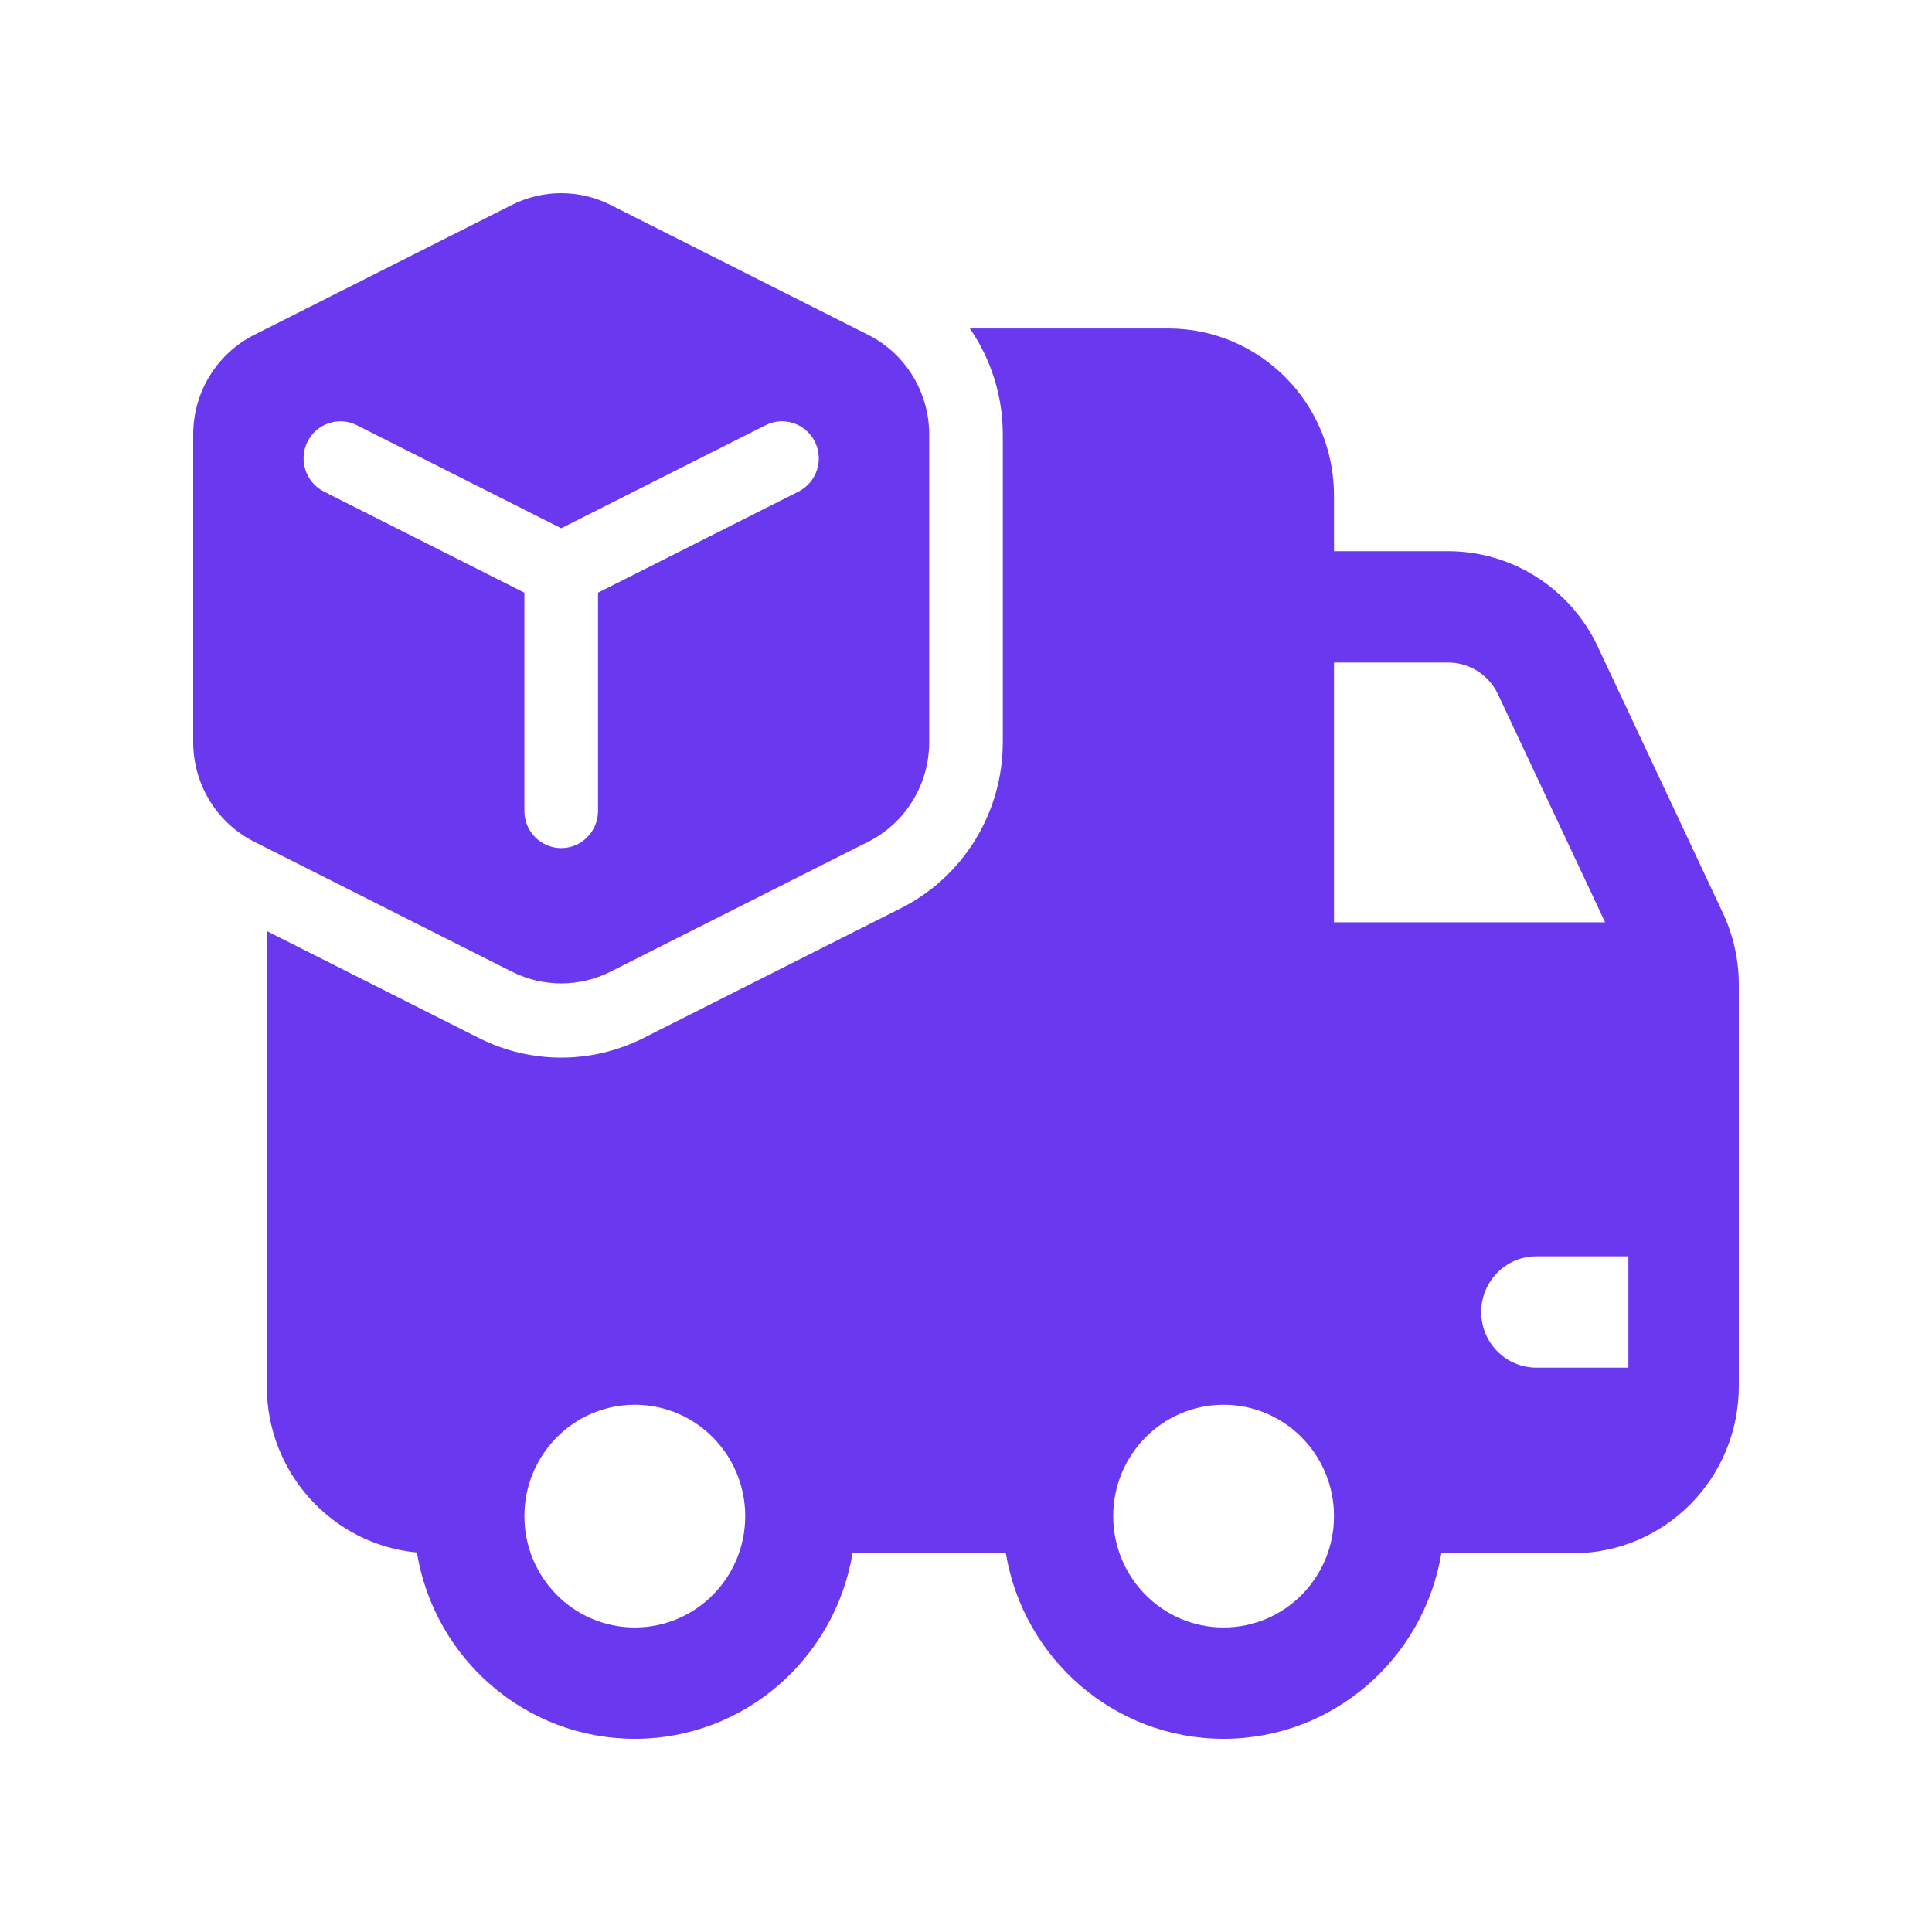 <svg width="40" height="40" viewBox="0 0 40 40" fill="none" xmlns="http://www.w3.org/2000/svg">
<path d="M4 15.366V8.995C4 8.121 4.489 7.323 5.264 6.933L10.597 4.243C11.24 3.919 11.998 3.919 12.641 4.243L17.975 6.933C18.749 7.323 19.238 8.121 19.238 8.995V15.366C19.238 16.239 18.749 17.037 17.975 17.428L12.641 20.117C11.998 20.442 11.24 20.442 10.597 20.117L5.264 17.428C4.489 17.037 4 16.239 4 15.366ZM6.366 9.147C6.178 9.527 6.331 9.988 6.707 10.178L10.857 12.271V16.791C10.857 17.215 11.198 17.559 11.619 17.559C12.04 17.559 12.381 17.215 12.381 16.791V12.271L16.531 10.178C16.908 9.988 17.06 9.527 16.872 9.147C16.684 8.768 16.226 8.614 15.85 8.804L11.619 10.937L7.388 8.804C7.012 8.614 6.554 8.768 6.366 9.147ZM20.08 6.801C20.516 7.433 20.762 8.195 20.762 8.994V15.366C20.762 16.821 19.947 18.151 18.656 18.802L13.323 21.491C12.25 22.032 10.988 22.032 9.915 21.491L5.524 19.277V28.7C5.524 30.501 6.889 31.98 8.632 32.143C8.989 34.331 10.873 36 13.143 36C15.408 36 17.288 34.339 17.651 32.158H20.825C21.188 34.339 23.068 36 25.333 36C27.599 36 29.479 34.339 29.842 32.158H32.571C34.465 32.158 36 30.61 36 28.7V20.382C36 19.87 35.887 19.365 35.67 18.902L33.081 13.389C32.513 12.181 31.307 11.412 29.982 11.412H27.619V10.259C27.619 8.349 26.084 6.801 24.191 6.801H20.08ZM31.809 26.011H33.714V28.316H31.809C31.178 28.316 30.667 27.8 30.667 27.164C30.667 26.527 31.178 26.011 31.809 26.011ZM31.015 14.376L33.232 19.095L27.619 19.095V13.717H29.982C30.424 13.717 30.826 13.973 31.015 14.376ZM15.429 31.39C15.429 32.663 14.405 33.695 13.143 33.695C11.88 33.695 10.857 32.663 10.857 31.39C10.857 30.116 11.88 29.084 13.143 29.084C14.405 29.084 15.429 30.116 15.429 31.39ZM25.333 29.084C26.596 29.084 27.619 30.116 27.619 31.39C27.619 32.663 26.596 33.695 25.333 33.695C24.071 33.695 23.048 32.663 23.048 31.39C23.048 30.116 24.071 29.084 25.333 29.084Z" fill="#6938EF"/>
</svg>
